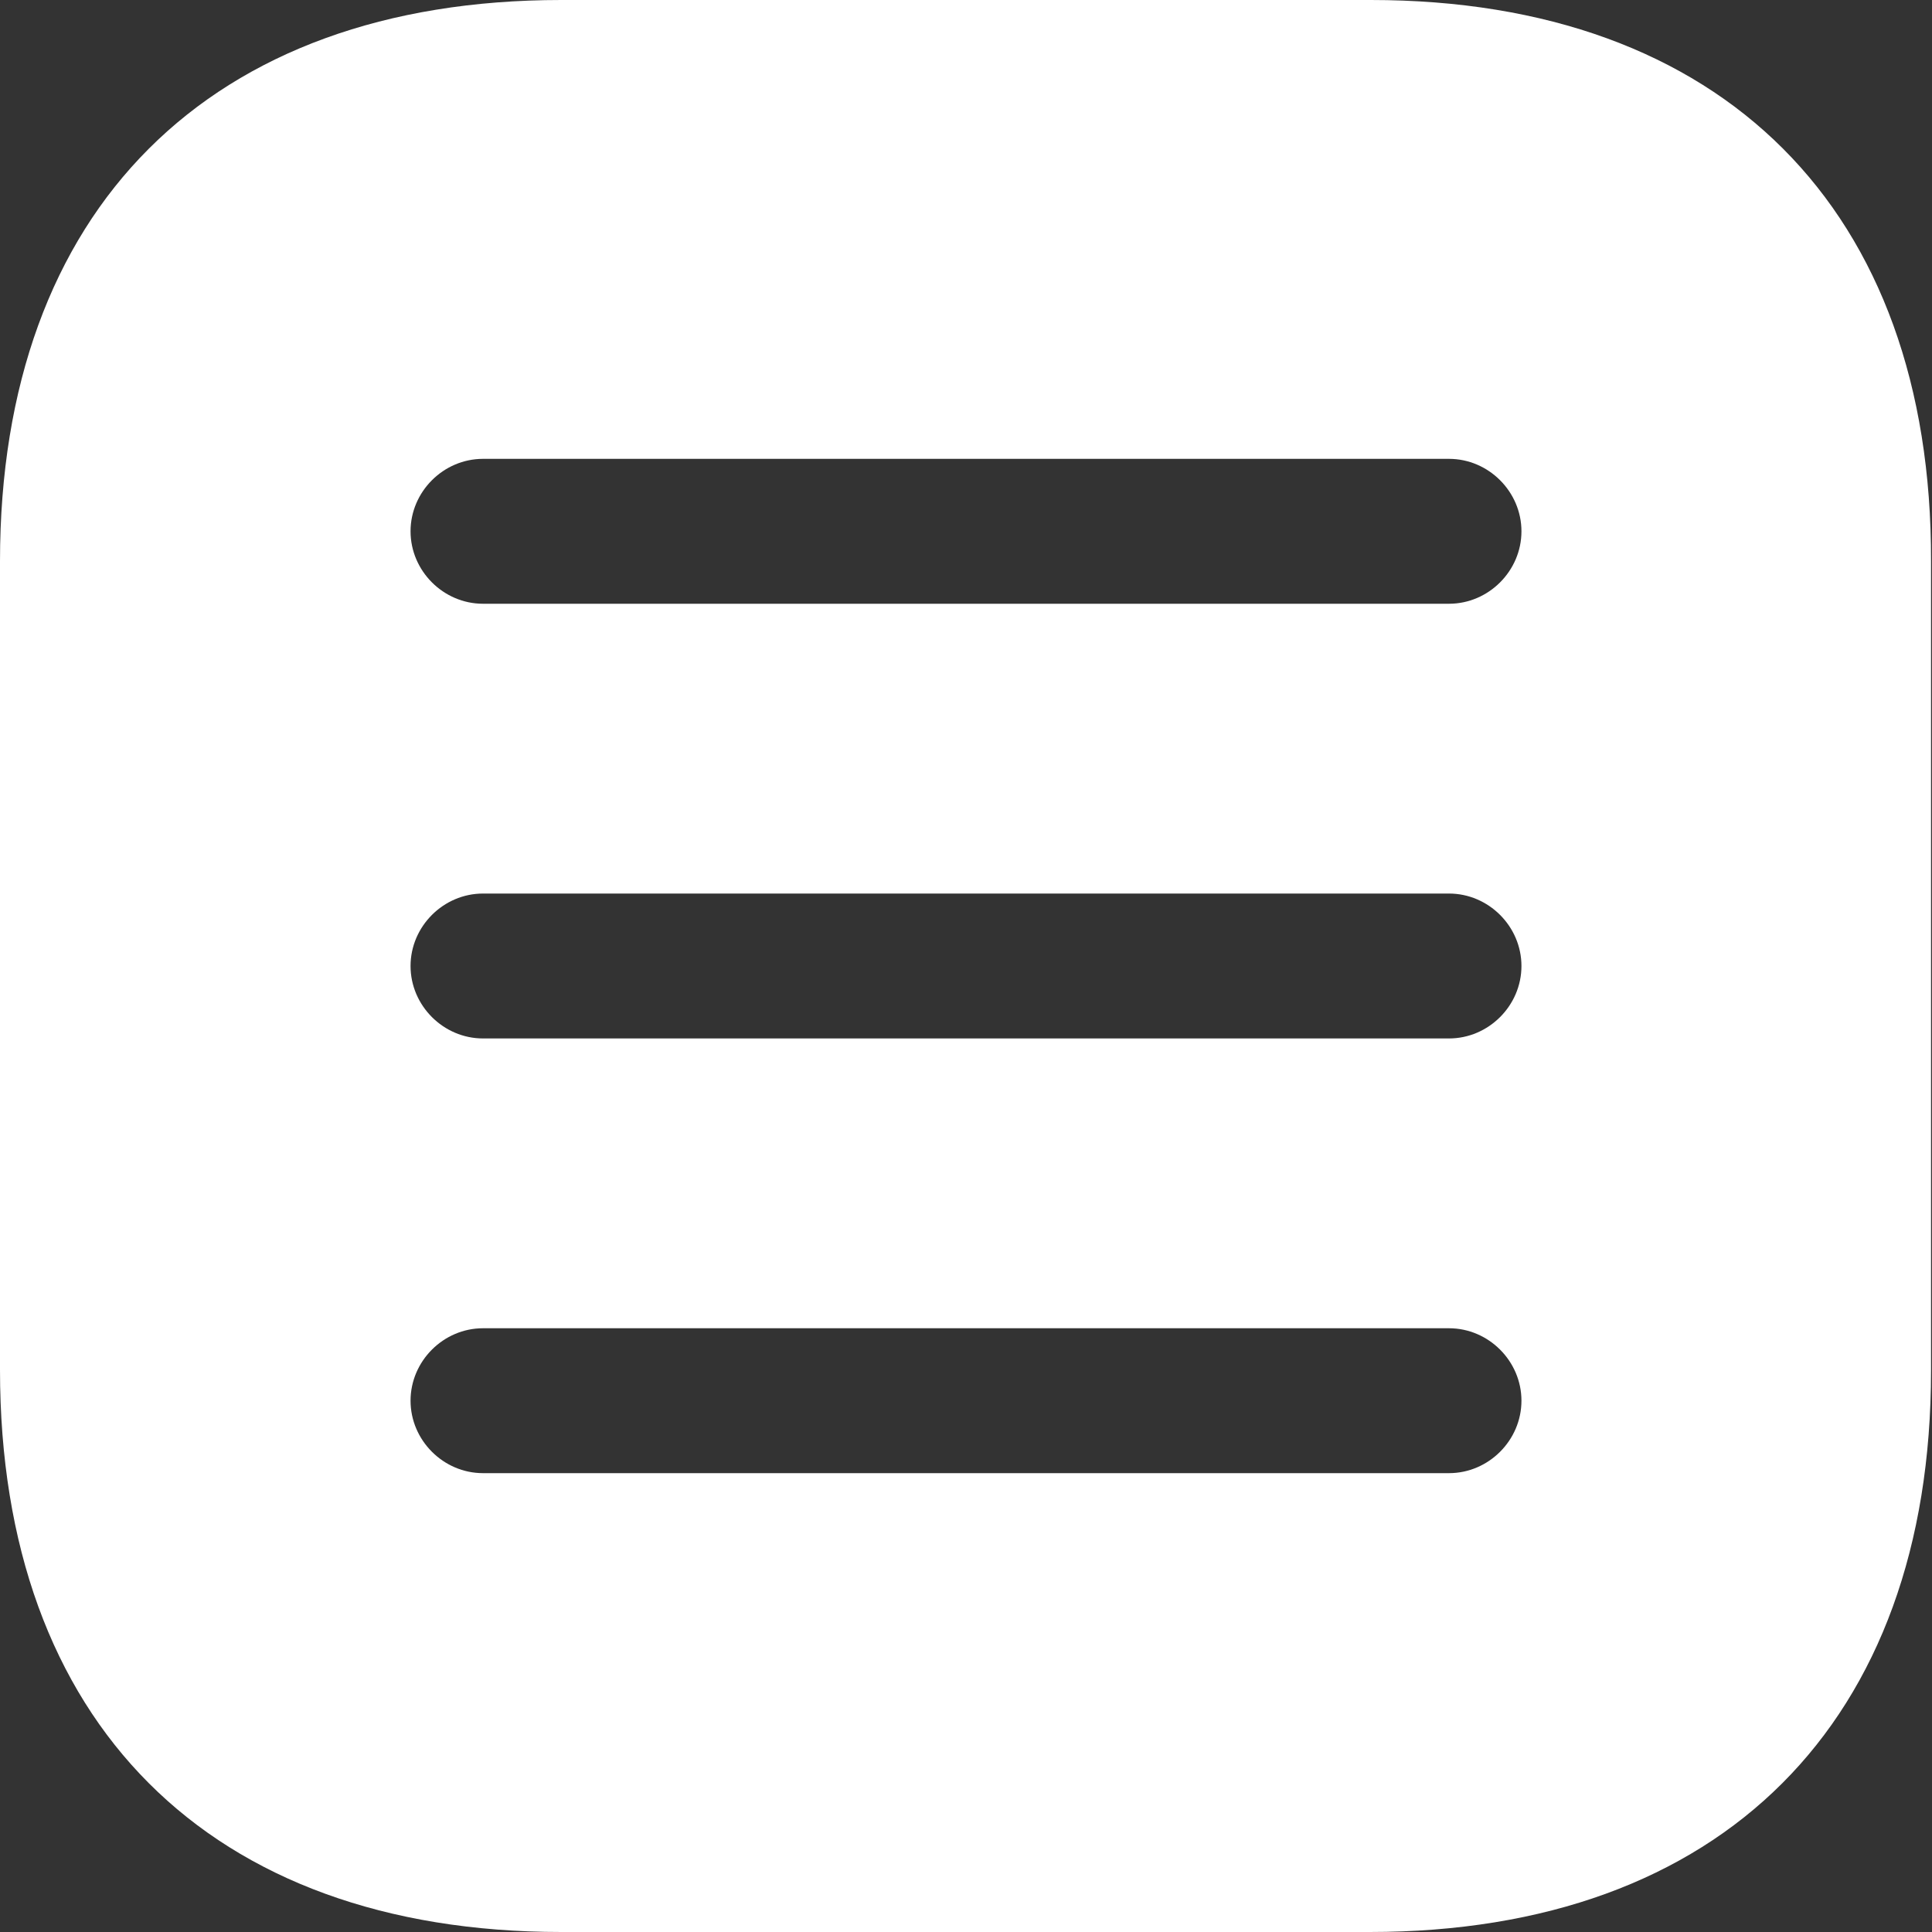 <svg width="20" height="20" viewBox="0 0 20 20" fill="none" xmlns="http://www.w3.org/2000/svg">
<rect x="0" y="0" width="20" height="20" fill="#333333" stroke="none"/>
<path d="M14.19 0H5.81C2.17 0 0 2.17 0 5.81V14.18C0 17.83 2.17 20 5.81 20H14.18C17.82 20 19.99 17.83 19.99 14.19V5.81C20 2.17 17.83 0 14.19 0ZM15 15.25H5C4.59 15.25 4.25 14.91 4.25 14.5C4.25 14.09 4.59 13.75 5 13.75H15C15.41 13.75 15.75 14.09 15.75 14.5C15.75 14.91 15.41 15.25 15 15.25ZM15 10.75H5C4.59 10.75 4.25 10.41 4.25 10C4.25 9.59 4.59 9.25 5 9.25H15C15.41 9.25 15.75 9.59 15.75 10C15.75 10.41 15.41 10.75 15 10.75ZM15 6.25H5C4.59 6.25 4.25 5.91 4.25 5.5C4.25 5.09 4.59 4.75 5 4.75H15C15.41 4.75 15.75 5.09 15.75 5.5C15.75 5.91 15.41 6.25 15 6.25Z" fill="white"/>
</svg>
